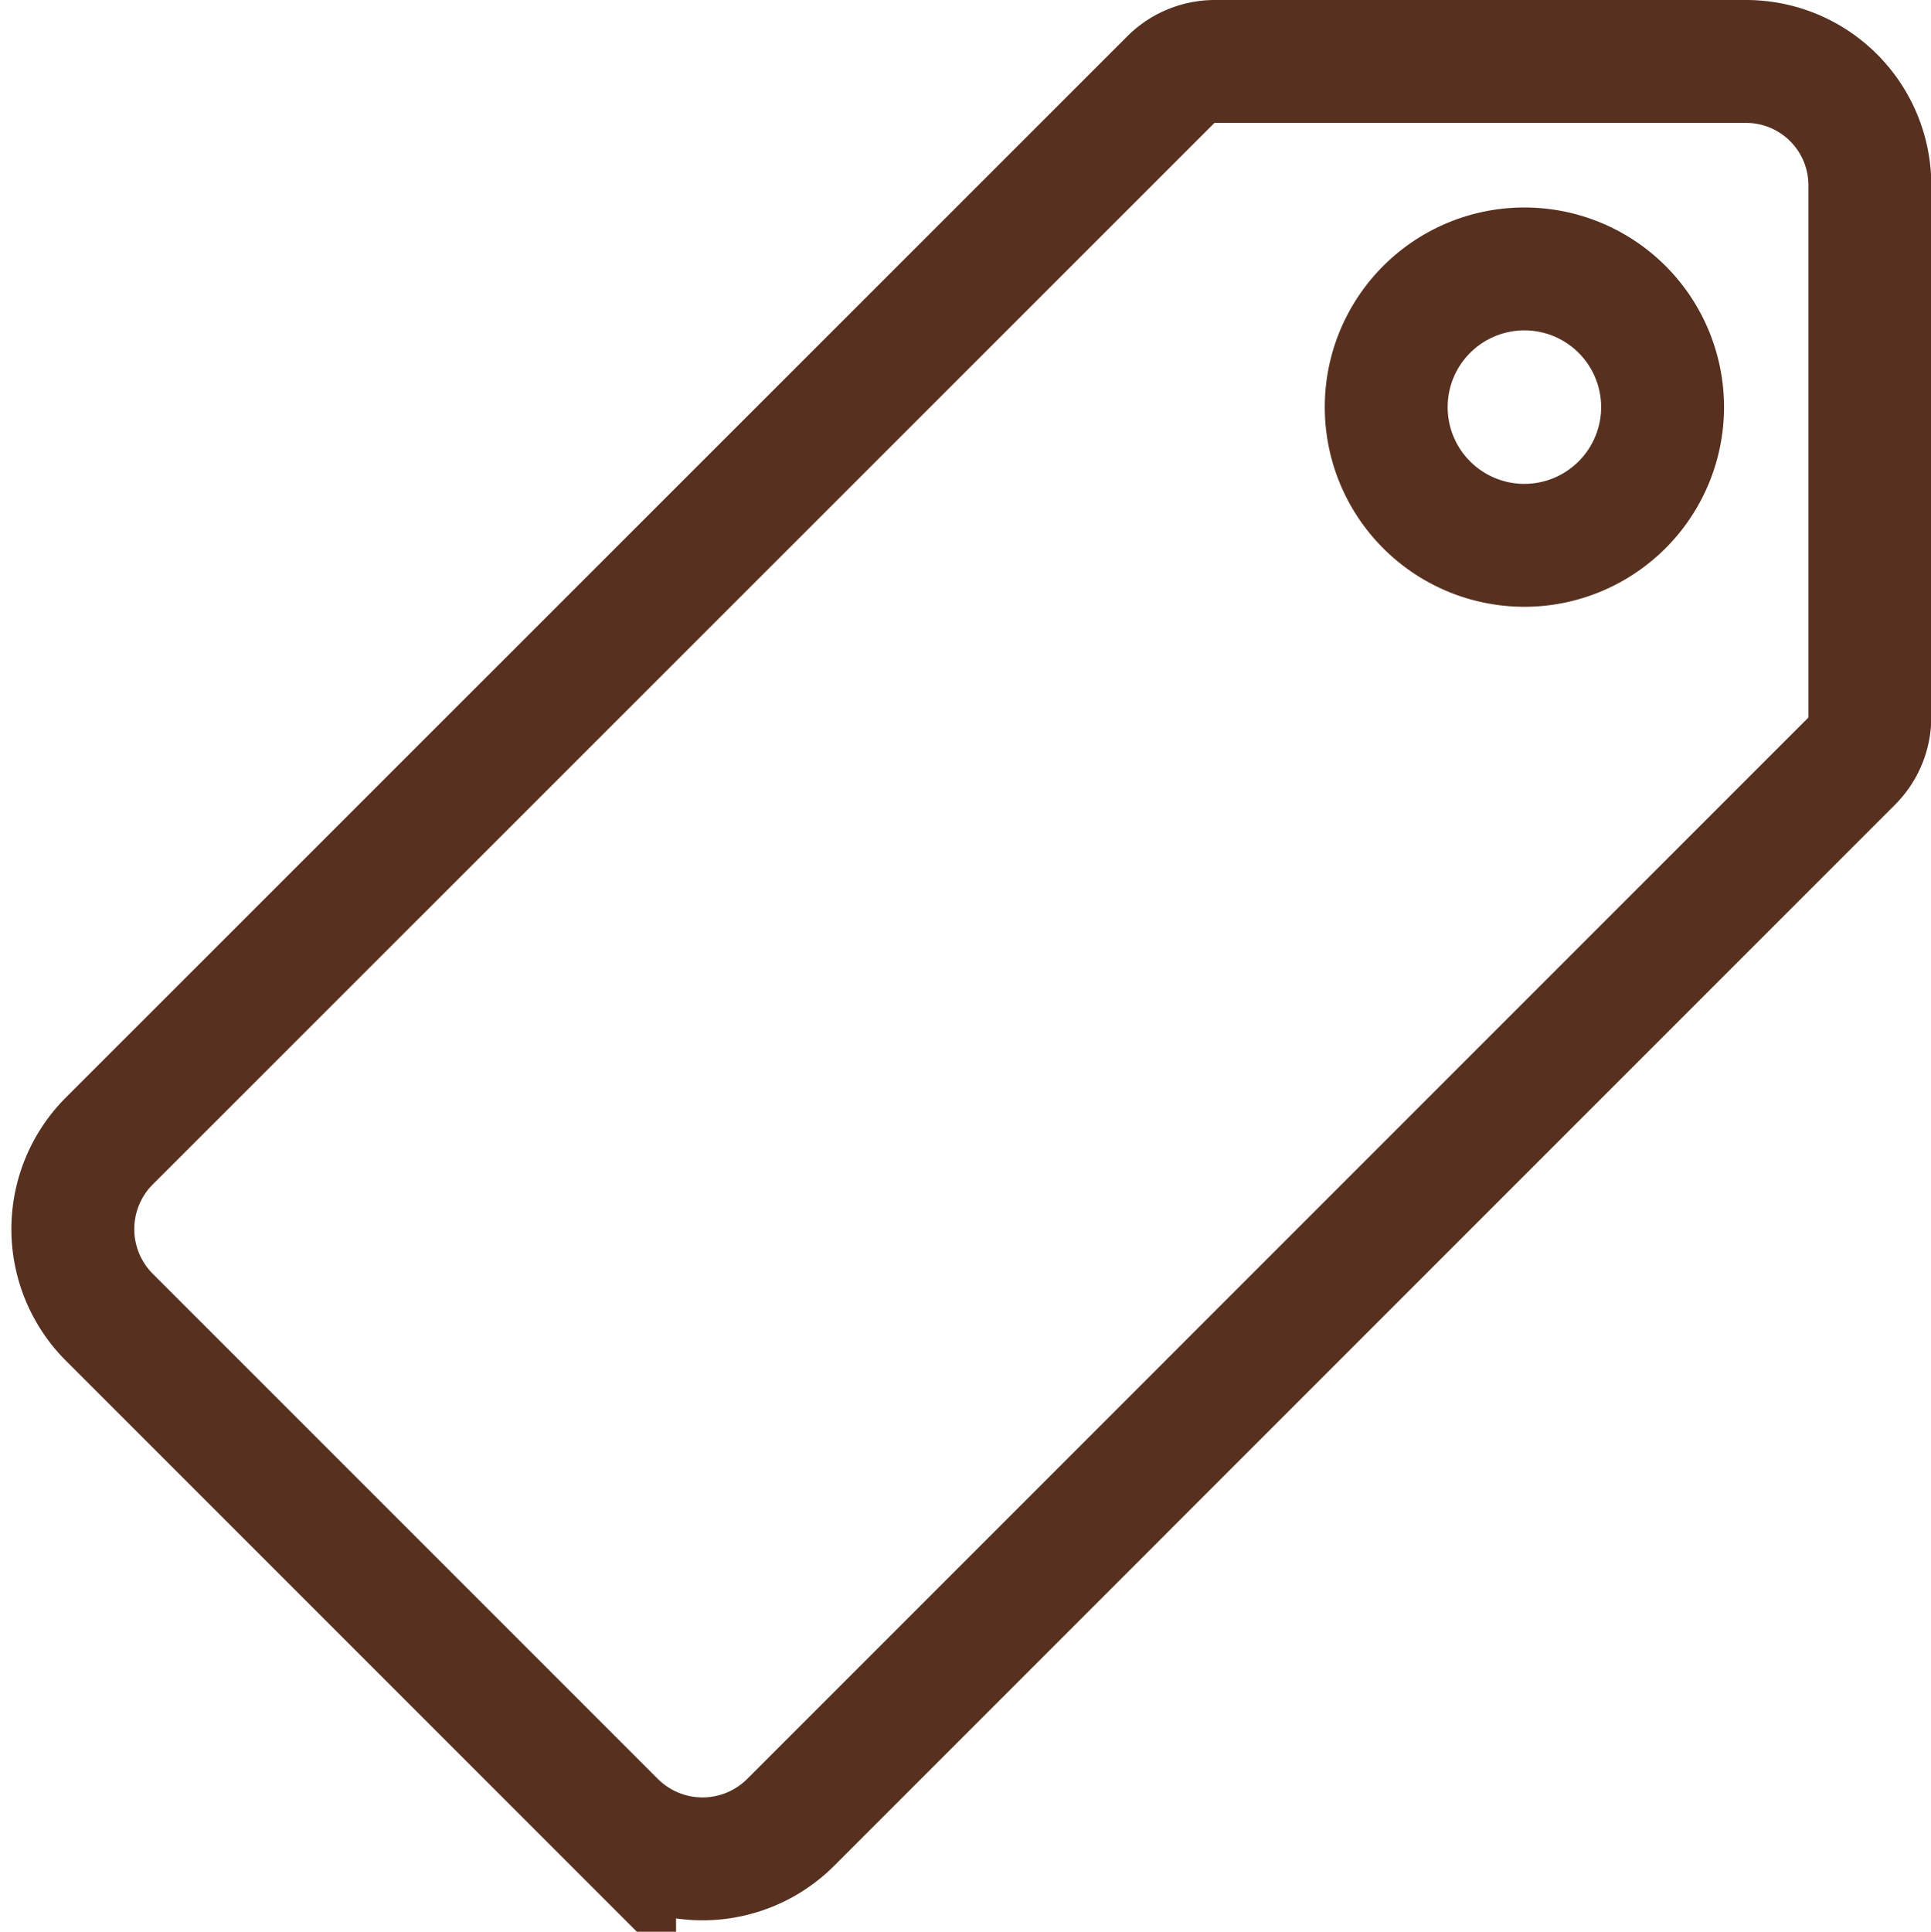 <svg xmlns="http://www.w3.org/2000/svg" width="31.428" height="31.436" viewBox="0 0 31.428 31.436">
  <path id="Icon_ionic-ios-pricetag" data-name="Icon ionic-ios-pricetag" d="M30.6,3.375H21.959a1.017,1.017,0,0,0-.717.3L3.966,20.946a2.029,2.029,0,0,0,0,2.862l8.227,8.227a2.029,2.029,0,0,0,2.862,0L32.323,14.766a1.017,1.017,0,0,0,.3-.717V5.4A2.015,2.015,0,0,0,30.6,3.375Zm-3.354,7.861a2.249,2.249,0,1,1,1.99-1.99A2.252,2.252,0,0,1,27.246,11.236Z" transform="translate(-2.19 -2.375)" fill="none" stroke="#57301f" stroke-width="2"/>
</svg>
